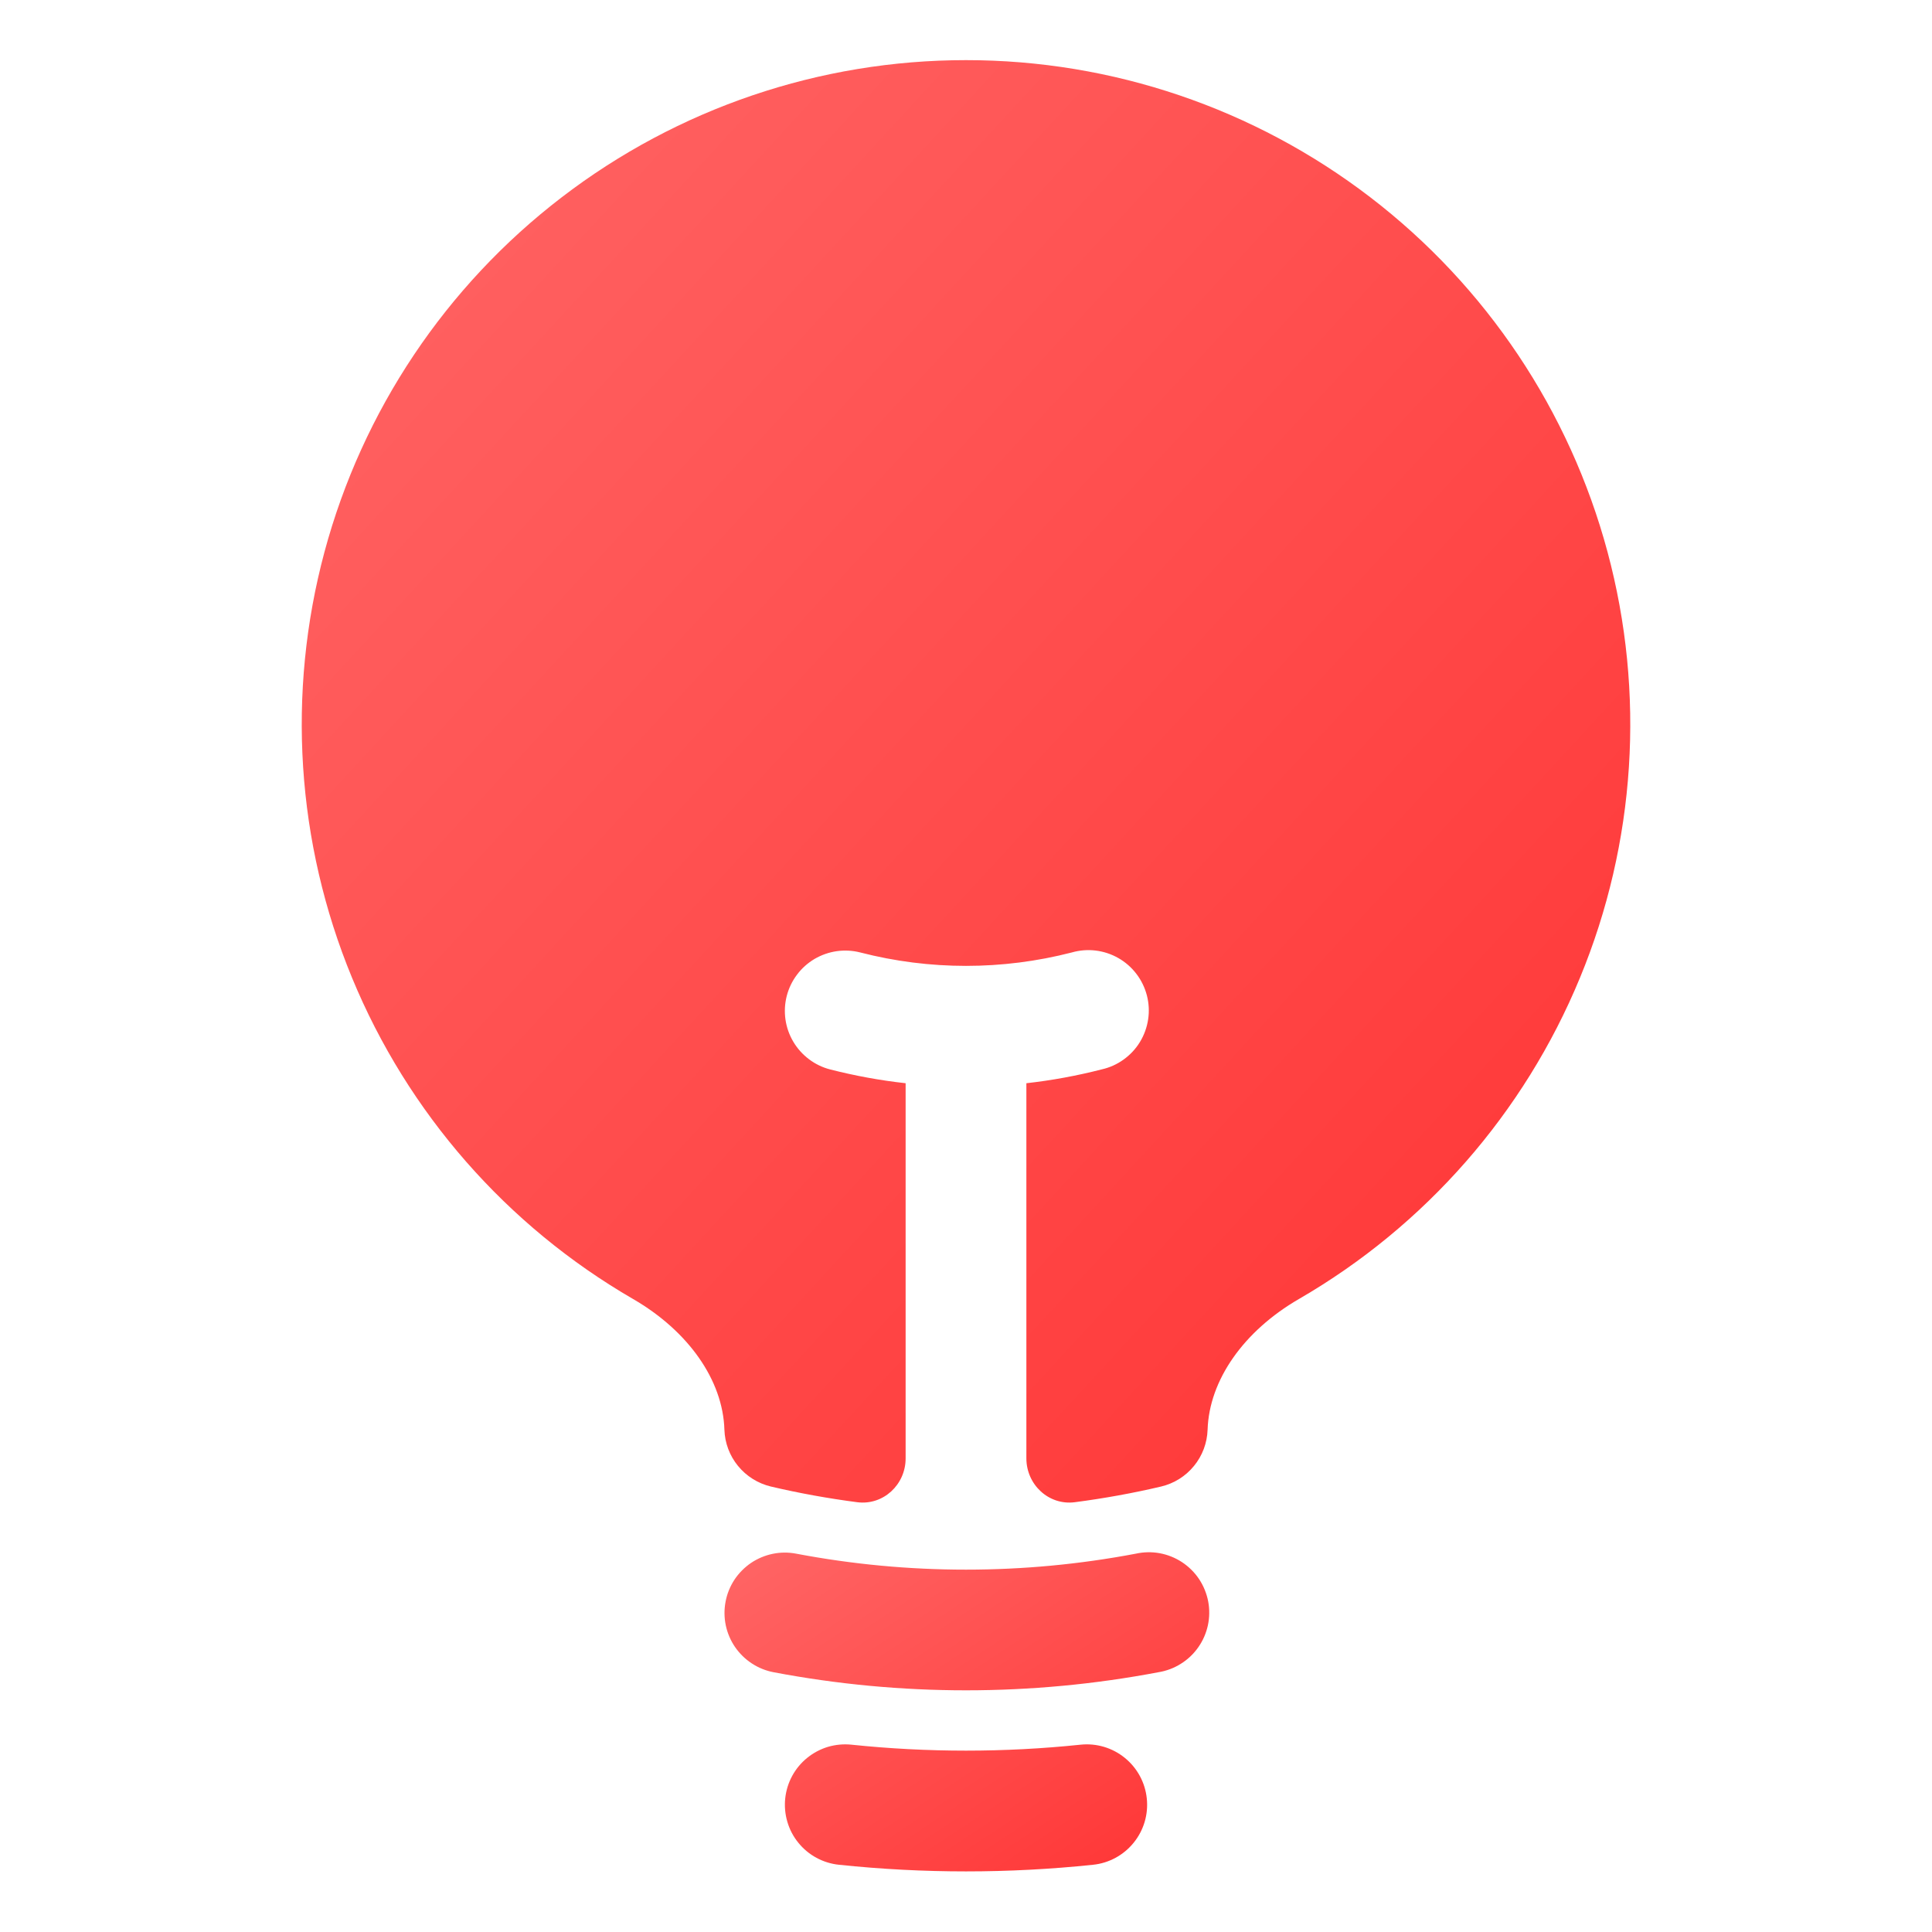 <svg width="40" height="40" viewBox="0 0 40 40" fill="none" xmlns="http://www.w3.org/2000/svg">
<path d="M20 1.245C16.974 1.244 14.033 2.242 11.632 4.083C9.23 5.923 7.503 8.505 6.718 11.427C5.933 14.349 6.134 17.449 7.289 20.245C8.444 23.042 10.49 25.379 13.108 26.895C14.252 27.558 14.967 28.575 14.998 29.6C15.007 29.875 15.106 30.139 15.28 30.351C15.454 30.564 15.693 30.713 15.96 30.777C16.547 30.915 17.143 31.023 17.75 31.102C18.288 31.17 18.75 30.738 18.75 30.195V22.427C18.224 22.369 17.702 22.273 17.189 22.142C17.029 22.101 16.88 22.029 16.749 21.93C16.618 21.831 16.507 21.708 16.424 21.567C16.34 21.425 16.285 21.269 16.262 21.106C16.239 20.944 16.248 20.778 16.289 20.619C16.33 20.46 16.402 20.311 16.501 20.18C16.599 20.048 16.723 19.938 16.864 19.854C17.006 19.771 17.162 19.716 17.325 19.693C17.487 19.67 17.653 19.679 17.812 19.72C19.247 20.09 20.753 20.09 22.189 19.72C22.349 19.674 22.517 19.66 22.683 19.68C22.849 19.7 23.01 19.753 23.155 19.836C23.3 19.919 23.427 20.03 23.528 20.163C23.63 20.296 23.703 20.448 23.745 20.609C23.787 20.771 23.796 20.94 23.771 21.105C23.746 21.27 23.689 21.429 23.602 21.572C23.515 21.715 23.4 21.838 23.264 21.936C23.129 22.034 22.975 22.103 22.812 22.14C22.299 22.272 21.777 22.368 21.25 22.427V30.193C21.25 30.738 21.712 31.17 22.25 31.102C22.857 31.023 23.453 30.915 24.04 30.777C24.308 30.713 24.547 30.564 24.72 30.351C24.894 30.139 24.993 29.875 25.002 29.6C25.035 28.575 25.748 27.558 26.892 26.895C29.511 25.379 31.556 23.042 32.711 20.245C33.867 17.449 34.067 14.349 33.282 11.427C32.497 8.505 30.77 5.923 28.369 4.083C25.967 2.242 23.026 1.244 20 1.245Z" fill="url(#paint0_linear_412_8772)"/>
<path fill-rule="evenodd" clip-rule="evenodd" d="M15.022 33.162C15.052 33 15.114 32.847 15.204 32.709C15.294 32.572 15.411 32.454 15.546 32.361C15.682 32.269 15.835 32.204 15.995 32.171C16.156 32.137 16.322 32.136 16.483 32.167C18.807 32.608 21.193 32.608 23.517 32.167C23.68 32.131 23.849 32.128 24.013 32.158C24.178 32.189 24.334 32.252 24.474 32.344C24.613 32.436 24.733 32.555 24.826 32.694C24.918 32.833 24.982 32.99 25.014 33.154C25.045 33.318 25.043 33.487 25.008 33.651C24.972 33.814 24.905 33.969 24.809 34.105C24.713 34.242 24.59 34.359 24.448 34.447C24.307 34.536 24.148 34.595 23.983 34.622C21.351 35.121 18.649 35.121 16.017 34.622C15.691 34.56 15.404 34.371 15.217 34.098C15.03 33.824 14.96 33.487 15.022 33.162ZM16.257 37.235C16.274 37.072 16.323 36.913 16.401 36.769C16.479 36.625 16.585 36.497 16.713 36.394C16.84 36.291 16.987 36.213 17.144 36.166C17.302 36.12 17.467 36.105 17.63 36.122C19.206 36.286 20.794 36.286 22.37 36.122C22.7 36.087 23.03 36.185 23.287 36.394C23.545 36.603 23.709 36.905 23.743 37.235C23.778 37.565 23.68 37.895 23.471 38.152C23.262 38.41 22.96 38.574 22.63 38.608C20.881 38.791 19.119 38.791 17.37 38.608C17.207 38.591 17.048 38.542 16.904 38.464C16.76 38.386 16.632 38.28 16.529 38.152C16.425 38.025 16.348 37.878 16.302 37.721C16.255 37.563 16.24 37.398 16.257 37.235Z" fill="url(#paint1_linear_412_8772)"/>
<defs>
<linearGradient id="paint0_linear_412_8772" x1="6.247" y1="1.245" x2="36.01" y2="28.658" gradientUnits="userSpaceOnUse">
<stop stop-color="#FF6666"/>
<stop offset="1" stop-color="#FF3333"/>
</linearGradient>
<linearGradient id="paint1_linear_412_8772" x1="15" y1="32.137" x2="21.071" y2="41.356" gradientUnits="userSpaceOnUse">
<stop stop-color="#FF6666"/>
<stop offset="1" stop-color="#FF3333"/>
</linearGradient>
</defs>
</svg>
